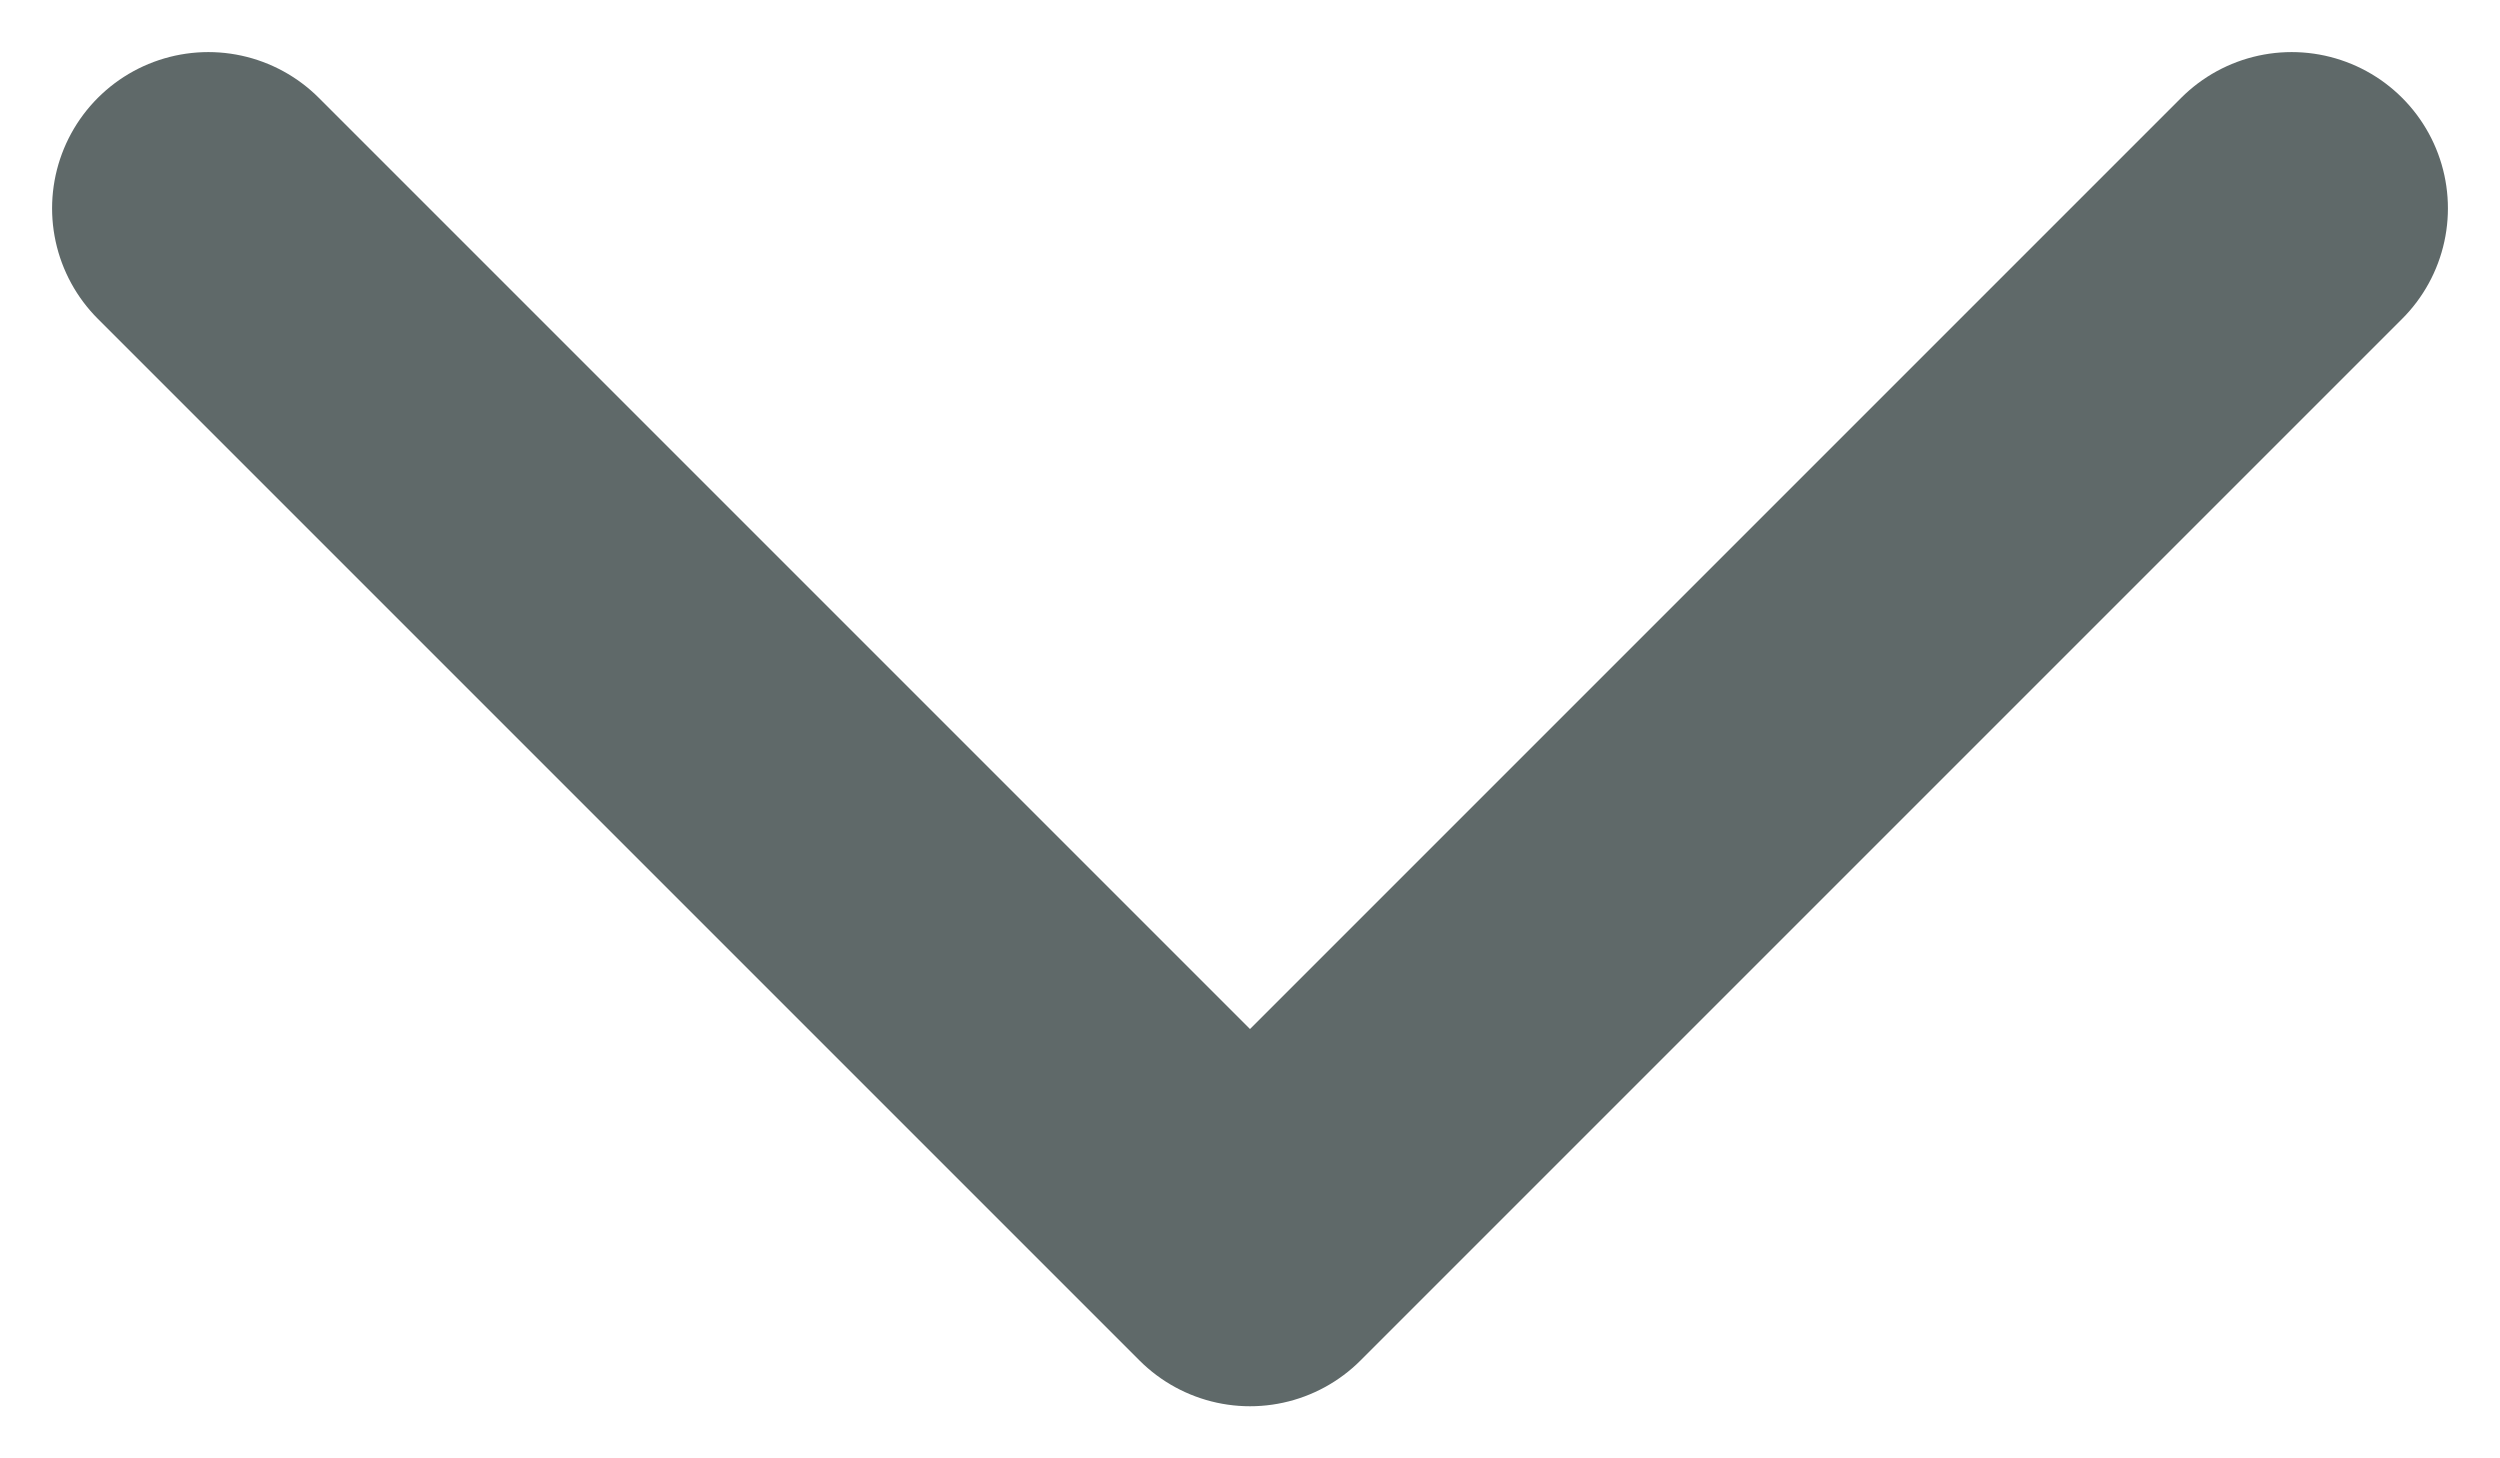 <svg width="12" height="7" viewBox="0 0 12 7" fill="none" xmlns="http://www.w3.org/2000/svg">
<path d="M11 1L6 6L1 1" stroke="#5F6969" stroke-width="1.5" stroke-linecap="round" stroke-linejoin="round"/>
</svg>
